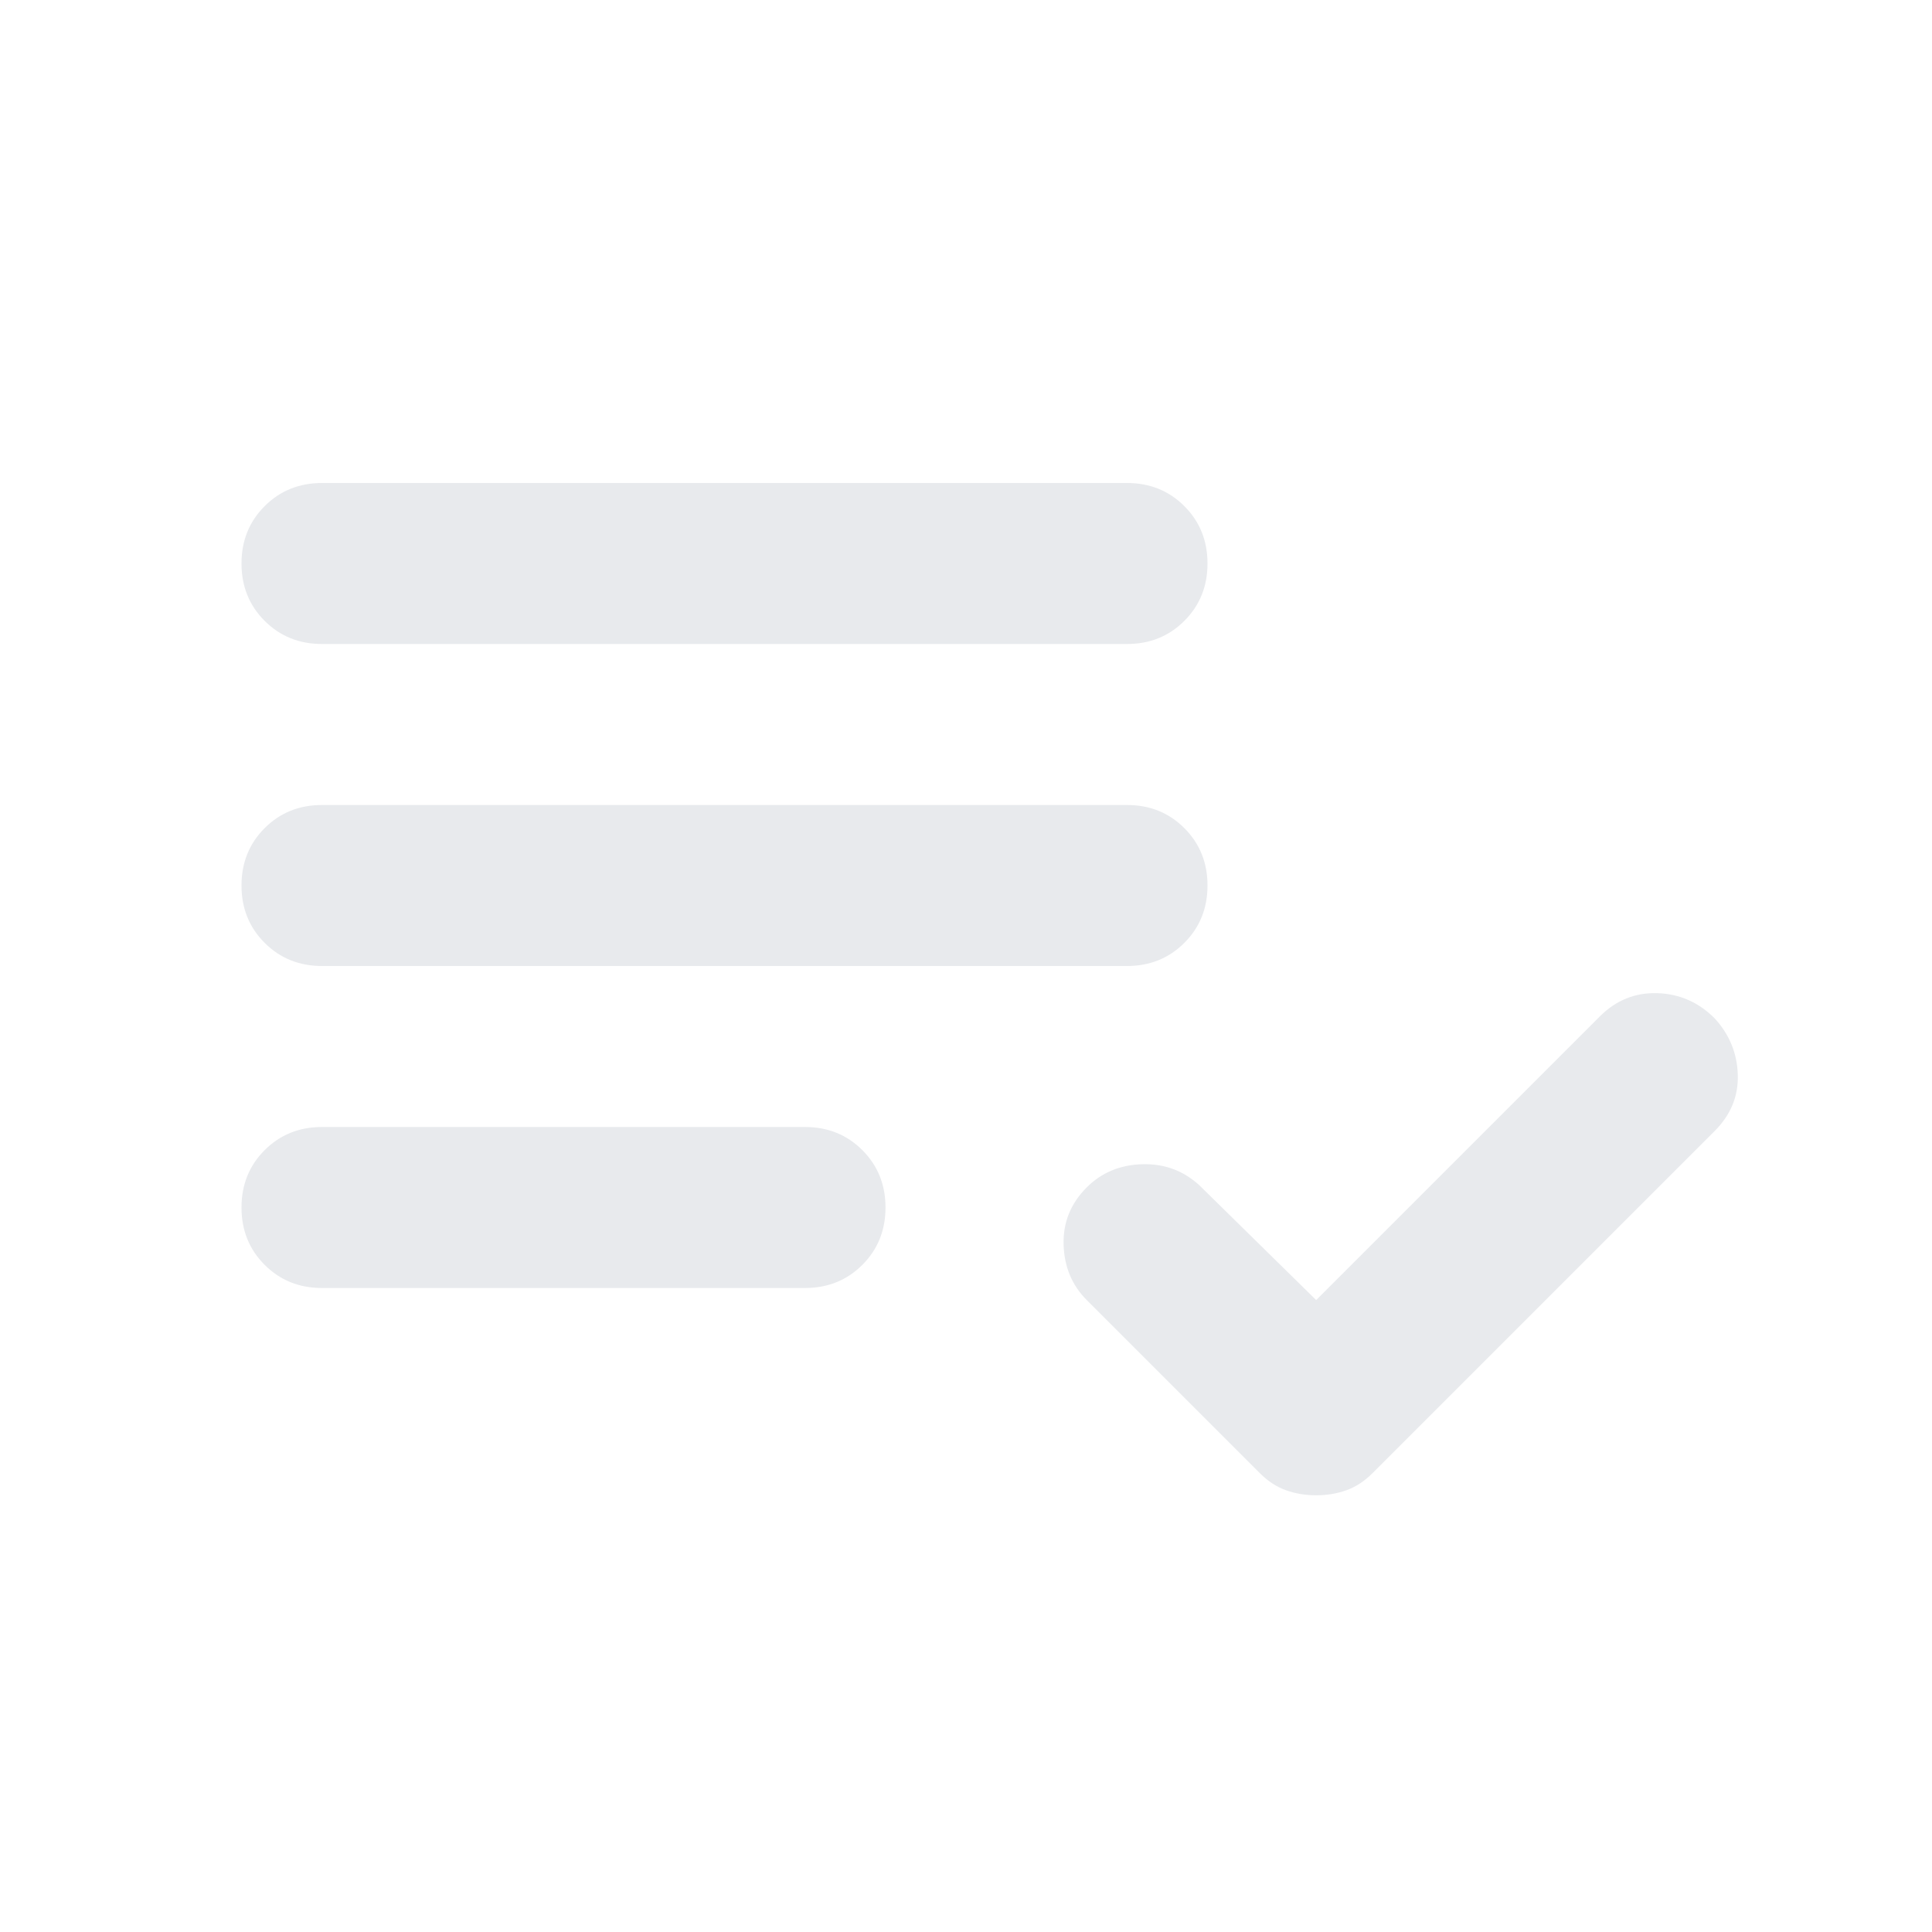 <svg xmlns="http://www.w3.org/2000/svg" height="24px" viewBox="0 -960 960 960" width="24px" fill="#e8eaed"><path d="M160-320q-17 0-28.5-11.5T120-360q0-17 11.5-28.5T160-400h240q17 0 28.5 11.5T440-360q0 17-11.5 28.5T400-320H160Zm0-160q-17 0-28.5-11.5T120-520q0-17 11.5-28.5T160-560h400q17 0 28.5 11.5T600-520q0 17-11.5 28.5T560-480H160Zm0-160q-17 0-28.5-11.5T120-680q0-17 11.5-28.5T160-720h400q17 0 28.5 11.5T600-680q0 17-11.5 28.5T560-640H160Zm494 423q-8 0-15-2.5t-13-8.5l-86-86q-11-11-11.5-27.5T540-370q11-11 27.5-11.5T596-371l58 57 141-141q12-12 28.5-11.5T852-454q11 12 11.5 28T852-398L682-228q-6 6-13 8.5t-15 2.5Z"/></svg>